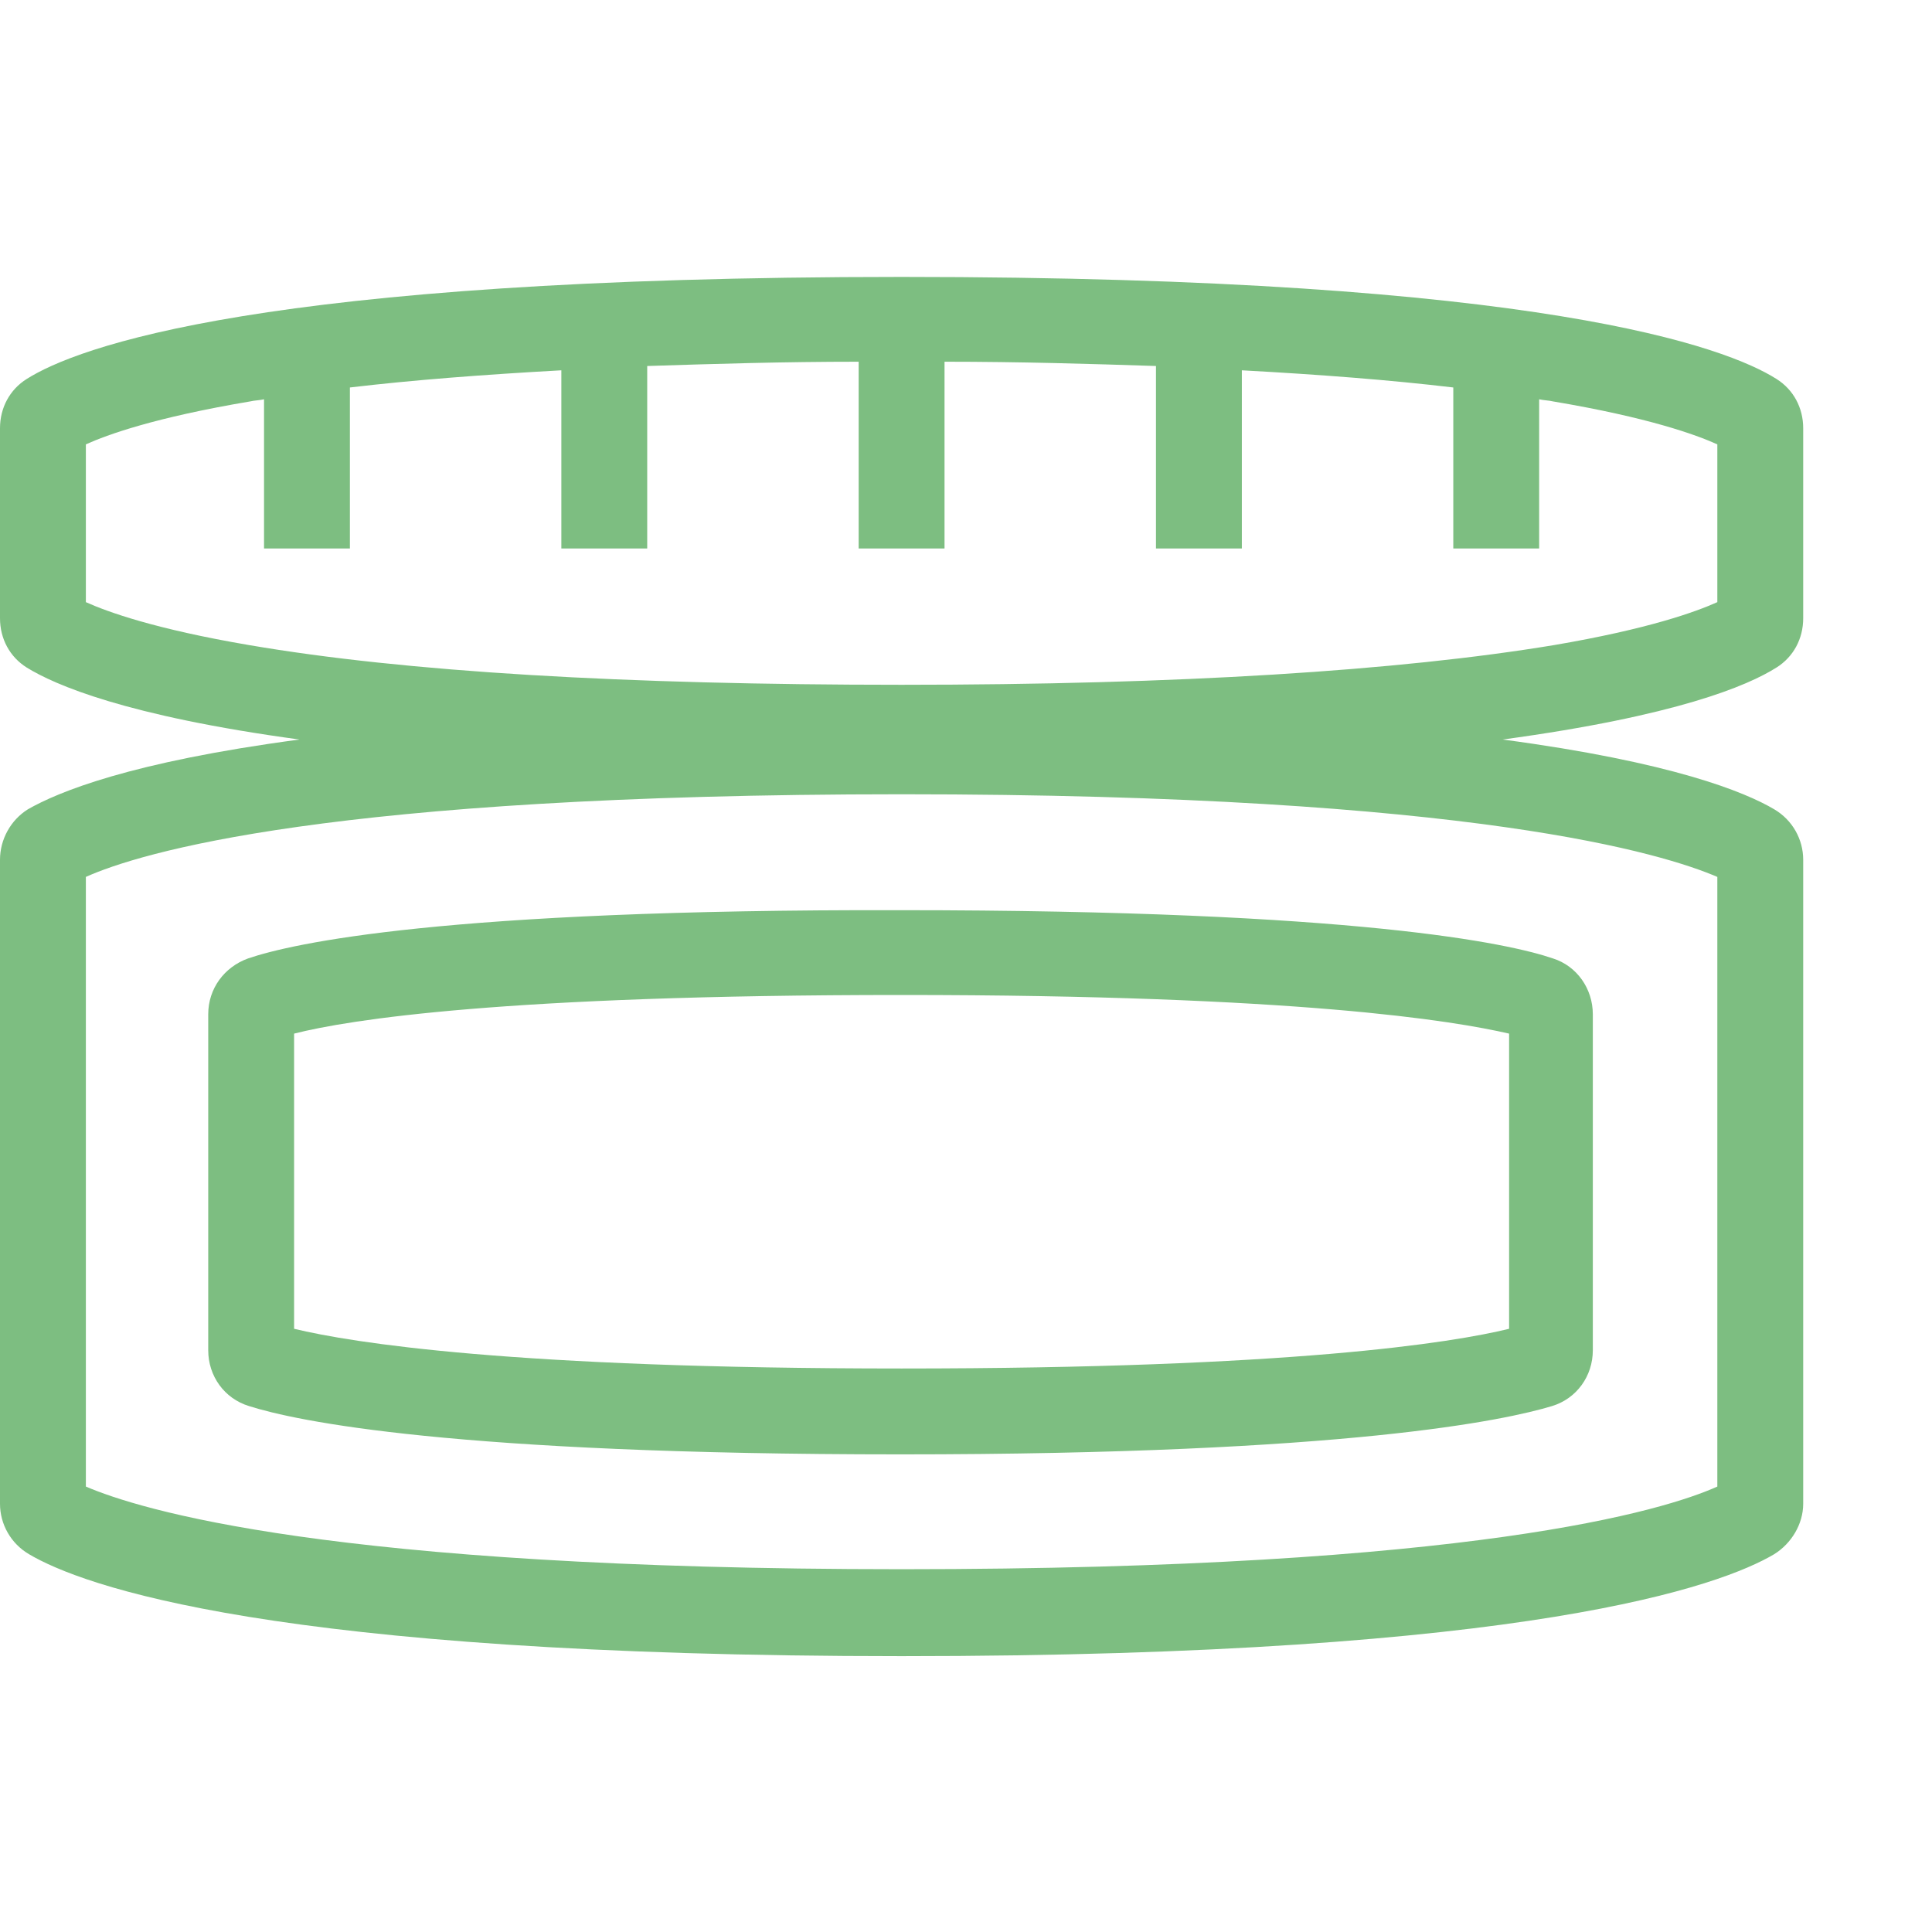 <?xml version="1.0" encoding="UTF-8"?>
<!-- Generator: Adobe Illustrator 26.0.2, SVG Export Plug-In . SVG Version: 6.00 Build 0)  -->
<svg version="1.1" id="Layer_1" xmlns="http://www.w3.org/2000/svg" xmlns:xlink="http://www.w3.org/1999/xlink" x="0px" y="0px" viewBox="0 0 180 180" style="enable-background:new 0 0 180 180;" xml:space="preserve">
<style type="text/css">
	.st0{fill:#7DBE81;}
</style>
<g>
	<path class="st0" d="M168,57.6V39.9c0-1.9-0.9-3.6-2.5-4.6c-4.6-2.9-21.7-9.5-81.5-9.5S7.1,32.4,2.5,35.3C0.9,36.3,0,38,0,39.9   v17.7c0,1.9,0.9,3.6,2.5,4.6c2.6,1.6,9.2,4.5,25.4,6.7C12.1,71,5.4,73.8,2.6,75.4C1,76.4,0,78.2,0,80.1v60c0,1.9,1,3.7,2.7,4.7   c4.9,2.9,22.6,9.5,81.3,9.5c58.7,0,76.4-6.6,81.3-9.5c1.6-1,2.7-2.8,2.7-4.7v-60c0-1.9-1-3.7-2.7-4.7c-2.7-1.6-9.5-4.4-25.3-6.5   c16.2-2.2,22.8-5,25.5-6.7C167.1,61.2,168,59.5,168,57.6z M160,138.5c-4.9,2.2-22.7,7.7-76,7.7c-53.4,0-71.1-5.6-76-7.7V81.7   c4.9-2.2,22.6-7.7,76-7.7c53.5,0,71.1,5.6,76,7.7V138.5z M160,56.1c-2,0.9-6.4,2.5-15.2,4c-14.5,2.4-35,3.7-60.8,3.7   s-46.2-1.2-60.8-3.7C14.4,58.6,10,57,8,56.1V41.4c2-0.9,6.4-2.5,15.3-4c0.4-0.1,0.9-0.1,1.3-0.2v13.9h8v-15   c5.9-0.7,12.5-1.2,19.7-1.6v16.6h8v-17c6.2-0.2,12.7-0.4,19.7-0.4v17.4h8V33.7c7,0,13.6,0.2,19.7,0.4v17h8V34.5   c7.3,0.4,13.8,0.9,19.7,1.6v15h8V37.2c0.4,0.1,0.9,0.1,1.3,0.2c8.9,1.5,13.3,3.1,15.3,4V56.1z"/>
	<path class="st0" d="M23.1,89.3c-2.2,0.8-3.7,2.8-3.7,5.2v31.3c0,2.4,1.5,4.5,3.8,5.2c4.4,1.4,19,4.5,60.7,4.5   c41.7,0,56.4-3.2,60.7-4.5c2.3-0.7,3.8-2.8,3.8-5.2l0-31.3c0-2.4-1.5-4.5-3.7-5.2c-4.1-1.4-18.2-4.5-60.8-4.5   C41.3,84.7,27.2,87.9,23.1,89.3z M140.6,123.8c-5.3,1.3-20.3,3.7-56.6,3.7c-36.3,0-51.2-2.4-56.6-3.7V96.3   c5.1-1.3,19.6-3.6,56.6-3.6c36.9,0,51.4,2.4,56.6,3.6L140.6,123.8z"/>
</g>
</svg>